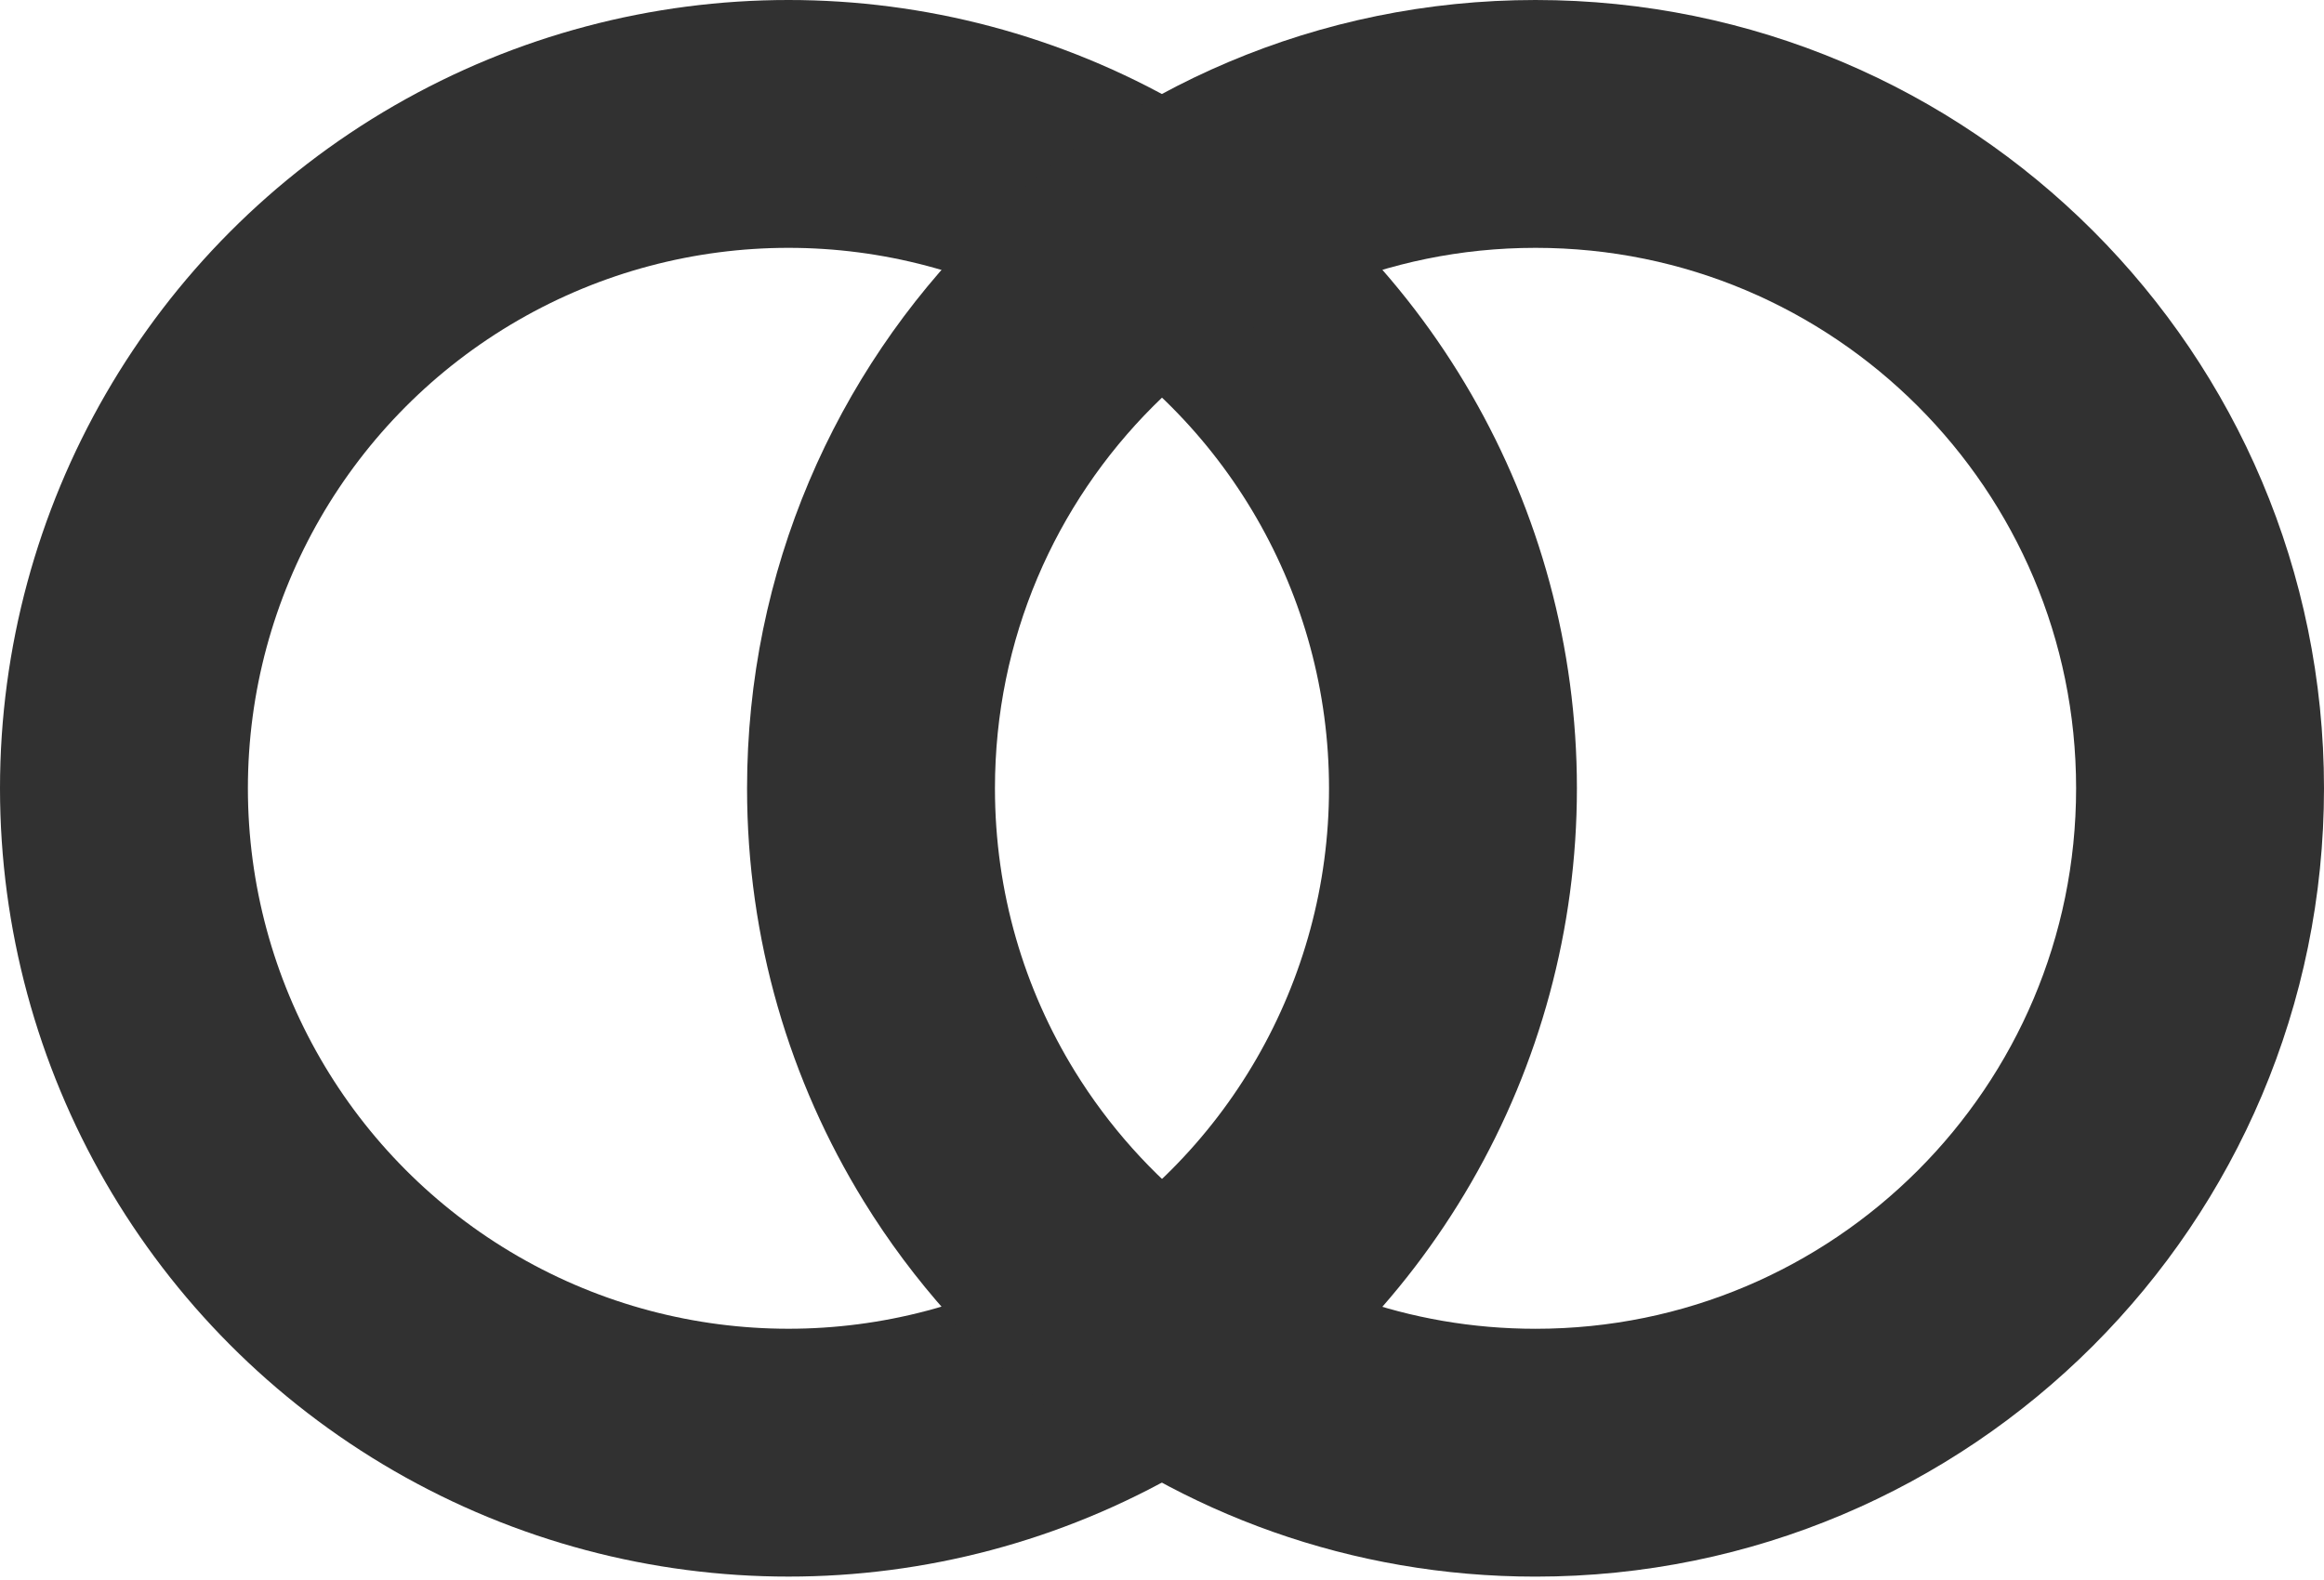 <svg width="75" height="51" viewBox="0 0 75 51" fill="none" xmlns="http://www.w3.org/2000/svg">
<g id="Group 5">
<circle id="Ellipse 2" cx="25.445" cy="25.445" r="21.445" stroke="#313131" stroke-width="8"/>
<path id="Ellipse 3" d="M71 25.445C71 37.289 61.399 46.891 49.555 46.891C44.541 46.891 39.94 45.175 36.289 42.297L33.975 45.233L36.289 42.297C35.31 41.525 34.4 40.669 33.569 39.741C32.719 38.791 31.952 37.765 31.281 36.676C29.27 33.412 28.109 29.57 28.109 25.445C28.109 13.601 37.711 4 49.555 4C61.399 4 71 13.601 71 25.445Z" stroke="#313131" stroke-width="8"/>
</g>
</svg>
